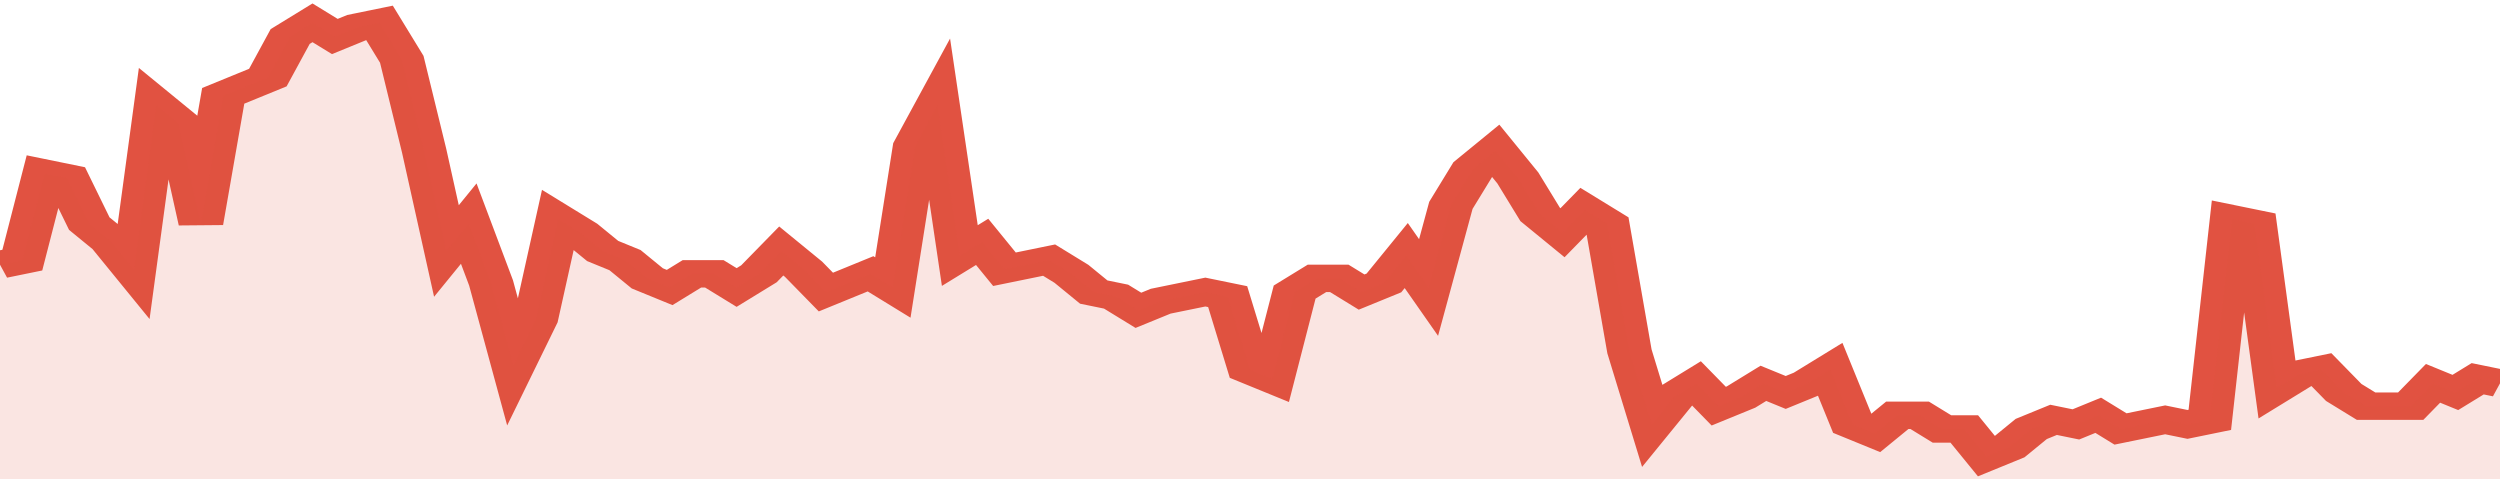 <svg xmlns="http://www.w3.org/2000/svg" viewBox="0 0 336 105" width="120" height="23" preserveAspectRatio="none">
				 <polyline fill="none" stroke="#E15241" stroke-width="6" points="0, 58 3, 57 6, 38 9, 39 12, 49 15, 53 18, 59 21, 23 24, 27 27, 49 30, 21 33, 19 36, 17 39, 8 42, 5 45, 8 48, 6 51, 5 54, 13 57, 33 60, 55 63, 49 66, 62 69, 80 72, 70 75, 48 78, 51 81, 55 84, 57 87, 61 90, 63 93, 60 96, 60 99, 63 102, 60 105, 55 108, 59 111, 64 114, 62 117, 60 120, 63 123, 32 126, 23 129, 56 132, 53 135, 59 138, 58 141, 57 144, 60 147, 64 150, 65 153, 68 156, 66 159, 65 162, 64 165, 65 168, 81 171, 83 174, 64 177, 61 180, 61 183, 64 186, 62 189, 56 192, 63 195, 45 198, 37 201, 33 204, 39 207, 47 210, 51 213, 46 216, 49 219, 77 222, 93 225, 87 228, 84 231, 89 234, 87 237, 84 240, 86 243, 84 246, 81 249, 93 252, 95 255, 91 258, 91 261, 94 264, 94 267, 100 270, 98 273, 94 276, 92 279, 93 282, 91 285, 94 288, 93 291, 92 294, 93 297, 92 300, 48 303, 49 306, 85 309, 82 312, 81 315, 86 318, 89 321, 89 324, 89 327, 84 330, 86 333, 83 336, 84 336, 84 "> </polyline>
				 <polygon fill="#E15241" opacity="0.15" points="0, 105 0, 58 3, 57 6, 38 9, 39 12, 49 15, 53 18, 59 21, 23 24, 27 27, 49 30, 21 33, 19 36, 17 39, 8 42, 5 45, 8 48, 6 51, 5 54, 13 57, 33 60, 55 63, 49 66, 62 69, 80 72, 70 75, 48 78, 51 81, 55 84, 57 87, 61 90, 63 93, 60 96, 60 99, 63 102, 60 105, 55 108, 59 111, 64 114, 62 117, 60 120, 63 123, 32 126, 23 129, 56 132, 53 135, 59 138, 58 141, 57 144, 60 147, 64 150, 65 153, 68 156, 66 159, 65 162, 64 165, 65 168, 81 171, 83 174, 64 177, 61 180, 61 183, 64 186, 62 189, 56 192, 63 195, 45 198, 37 201, 33 204, 39 207, 47 210, 51 213, 46 216, 49 219, 77 222, 93 225, 87 228, 84 231, 89 234, 87 237, 84 240, 86 243, 84 246, 81 249, 93 252, 95 255, 91 258, 91 261, 94 264, 94 267, 100 270, 98 273, 94 276, 92 279, 93 282, 91 285, 94 288, 93 291, 92 294, 93 297, 92 300, 48 303, 49 306, 85 309, 82 312, 81 315, 86 318, 89 321, 89 324, 89 327, 84 330, 86 333, 83 336, 84 336, 105 "></polygon>
			</svg>